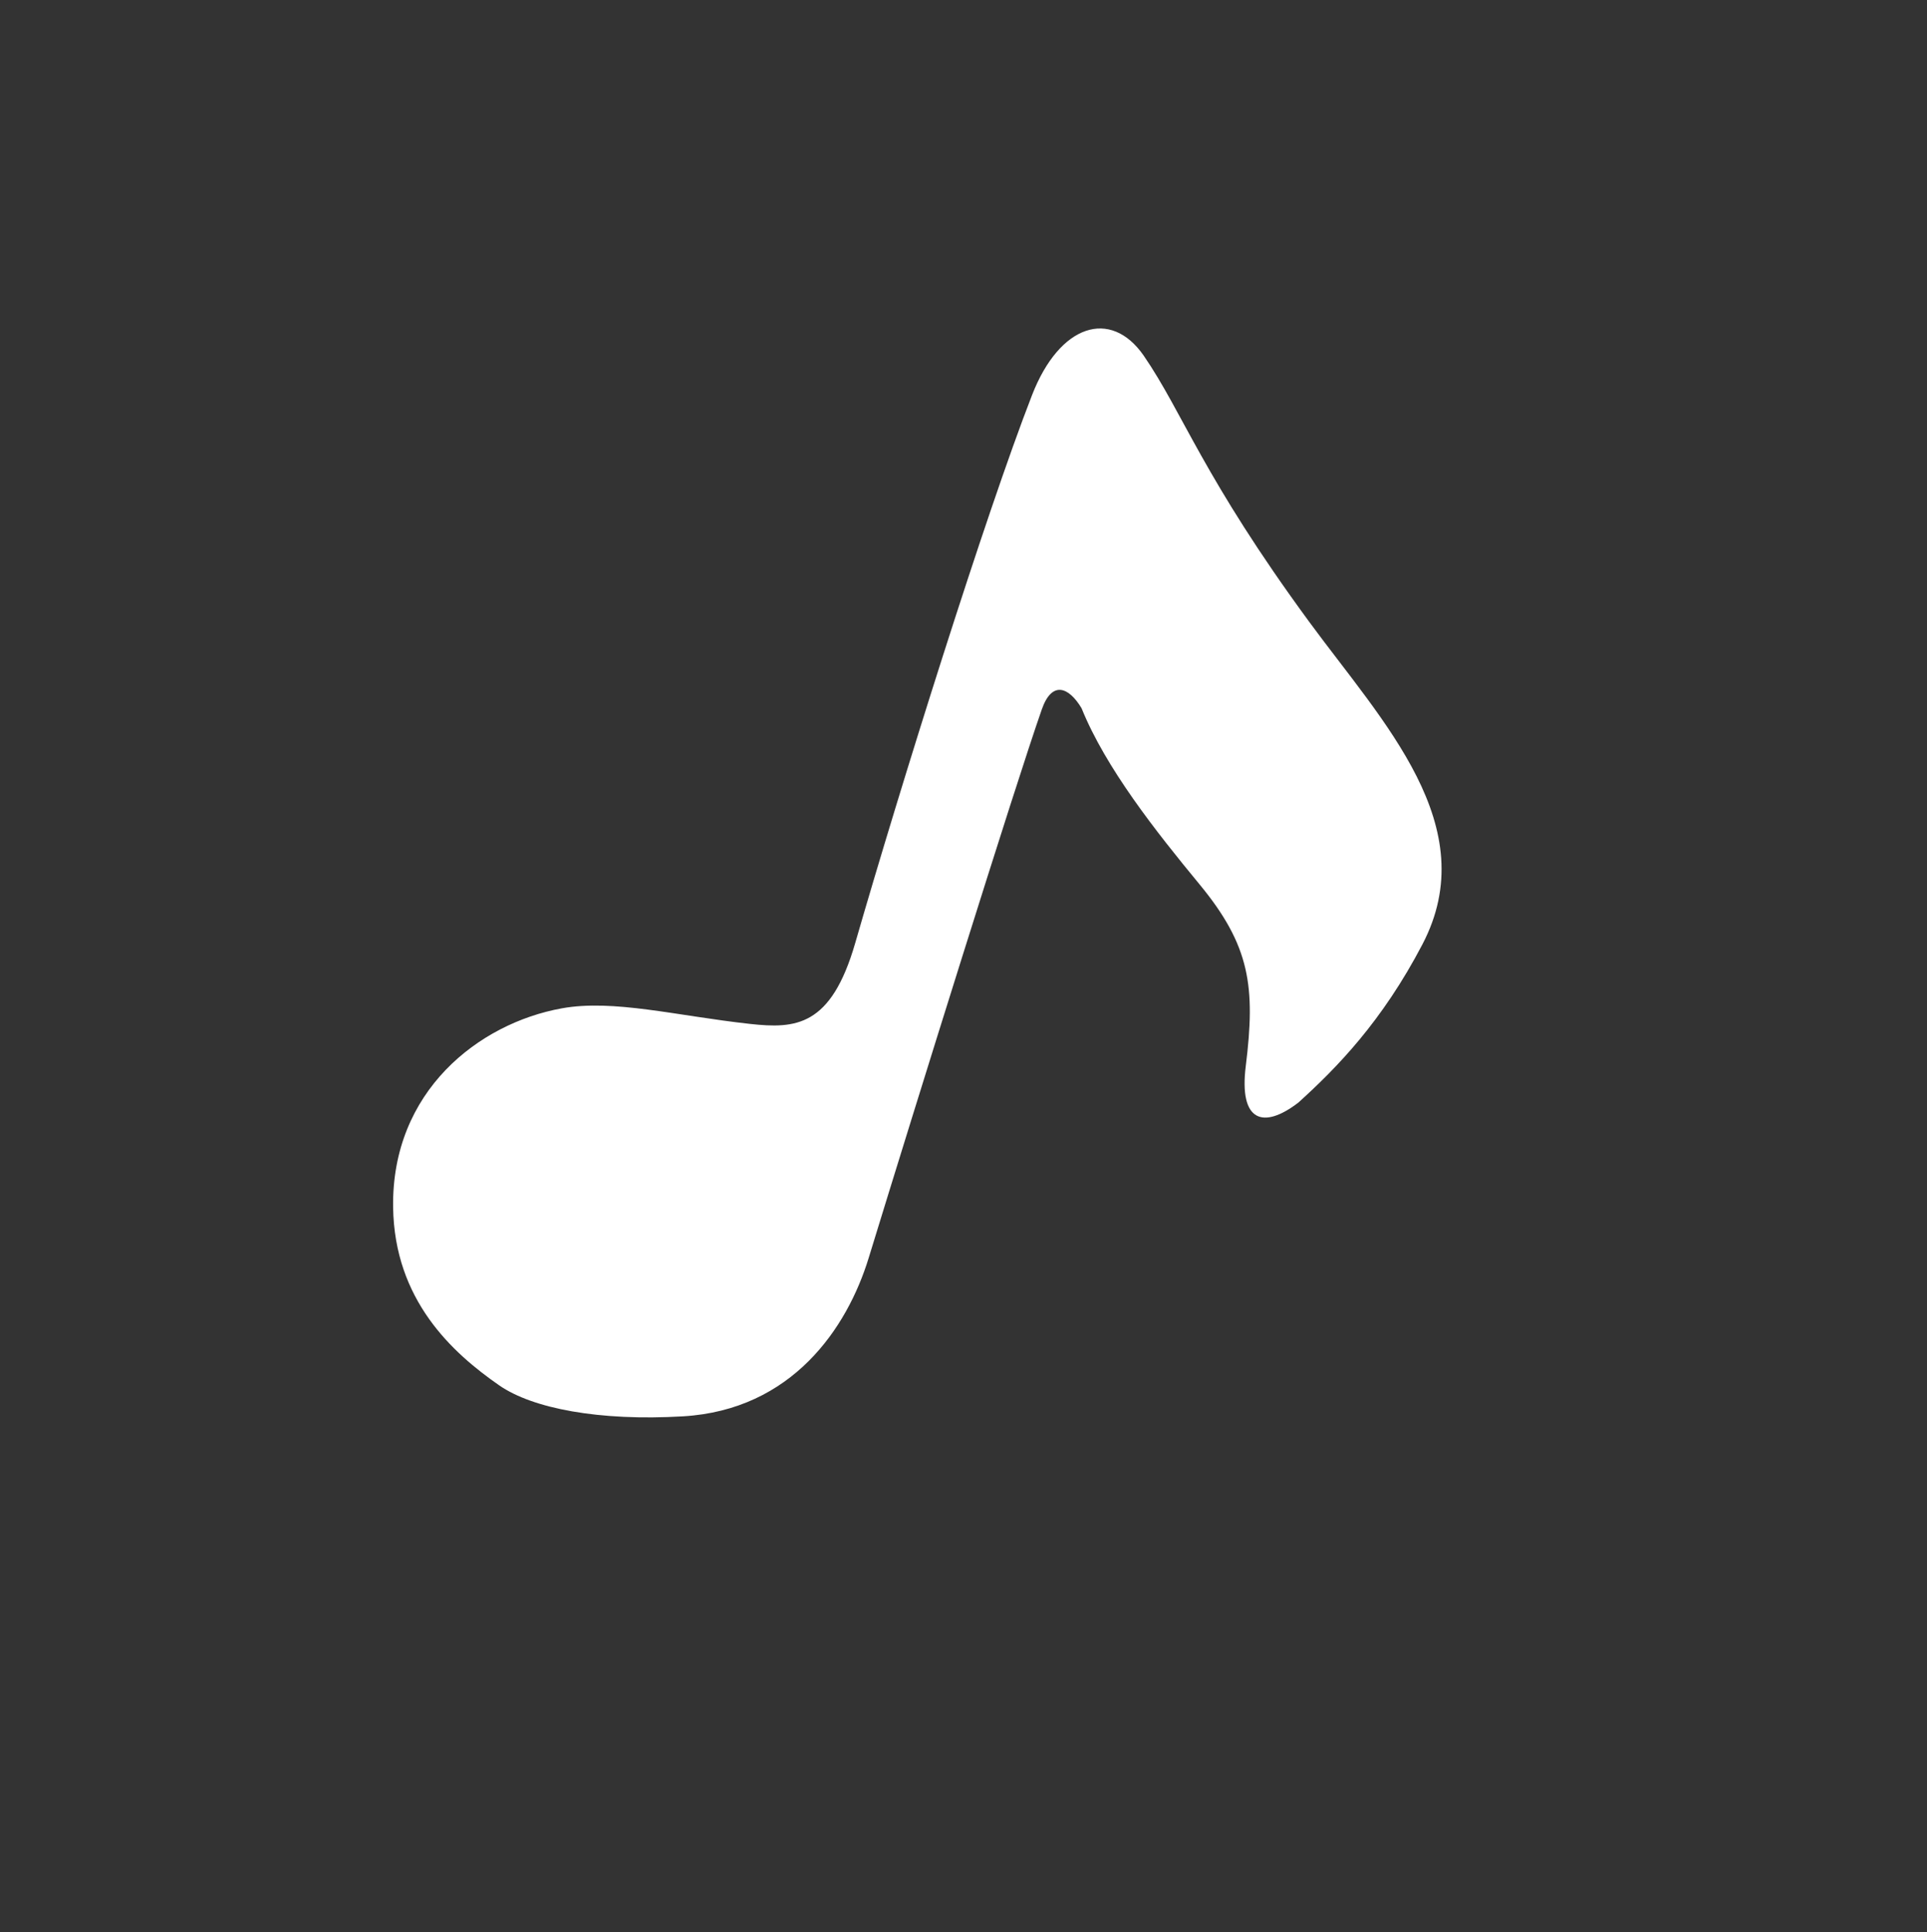 <svg viewBox="0 0 352 353" fill="none" xmlns="http://www.w3.org/2000/svg">
<rect x="0" y="0" width="352" height="353" fill="#333333" stroke="none"/>
<path d="M239.193 113.668C219.734 87.148 216.11 75.44 208.897 64.945C202.888 56.318 193.569 59.19 188.523 72.179C179.923 94.317 164.511 143.58 156.219 172.3C151.803 187.594 145.343 187.991 136.989 187.072C123.577 185.595 112.045 182.521 102.618 184.229C87.432 186.981 71.509 199.383 71.809 220.571C72.049 237.522 82.603 247.16 91.207 253.124C97.281 257.334 109.458 259.674 124.759 258.77C144.682 257.593 154.74 242.684 158.68 229.83C167.394 201.402 185.348 143.786 190.303 129.611C192.163 124.289 195.242 125.505 197.567 129.401C201.982 140.328 211.168 151.94 219.108 161.565C228.37 172.792 229.361 180.286 227.562 194.774C226.293 204.983 230.769 206.363 237.178 201.439C244.212 195.075 252.462 186.631 259.824 172.551C271.131 150.923 252.608 131.951 239.193 113.668Z" fill="white"/>
</svg>
